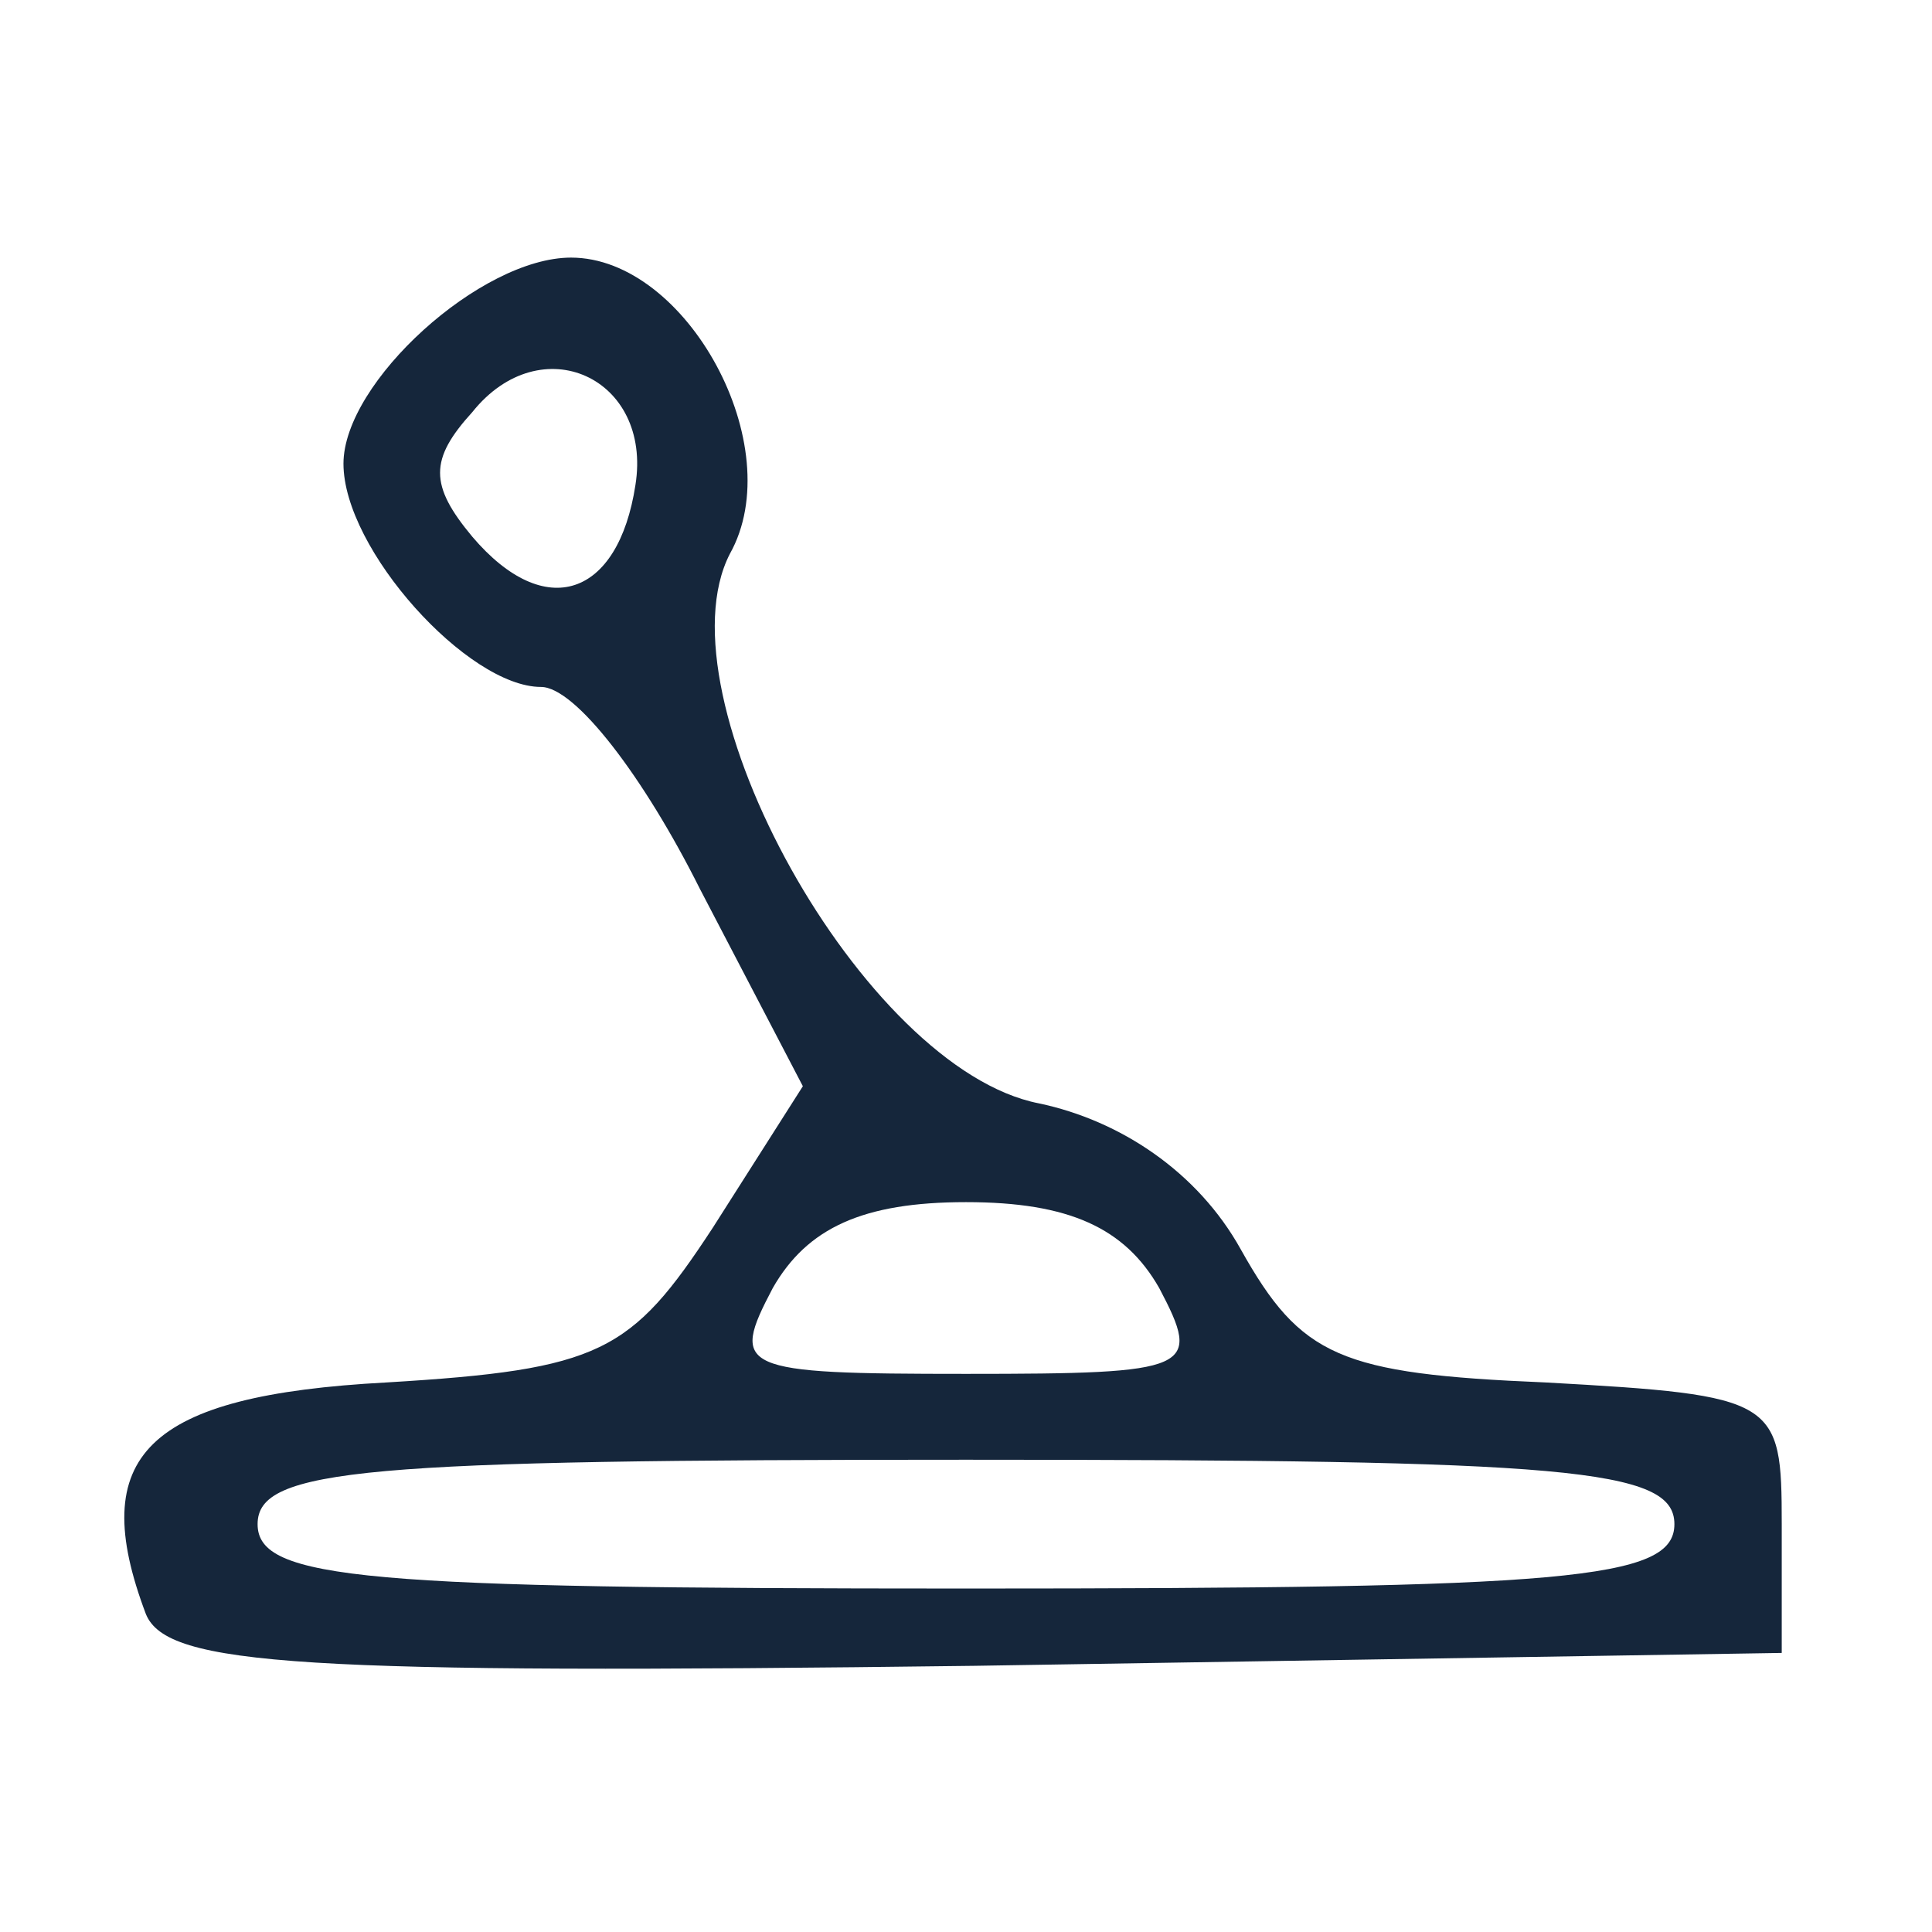 <?xml version="1.0" encoding="utf-8"?>
<!DOCTYPE svg PUBLIC "-//W3C//DTD SVG 1.0//EN" "http://www.w3.org/TR/2001/REC-SVG-20010904/DTD/svg10.dtd">
<svg version="1.0" xmlns="http://www.w3.org/2000/svg" width="100px" height="100px" viewBox="0 0 45 45" preserveAspectRatio="xMidYMid meet">
 <g fill="#15263B">
  <path d="M3.4 37.6 c-1.4 -3.7 0 -5.1 5.6 -5.4 5 -0.3 5.7 -0.7 7.6 -3.6 l2.1 -3.3 -2.4 -4.6 c-1.3 -2.6 -2.9 -4.7 -3.7 -4.7 -1.7 0 -4.6 -3.2 -4.6 -5.2 0 -1.9 3.2 -4.8 5.3 -4.8 2.7 0 5.1 4.4 3.7 6.9 -1.7 3.3 3.1 12 7.2 12.8 1.9 0.4 3.7 1.6 4.7 3.4 1.4 2.5 2.3 2.9 7.1 3.1 5.4 0.3 5.5 0.4 5.5 3.3 l0 3 -18.8 0.3 c-15.7 0.2 -18.8 0 -19.3 -1.2z m35.6 -2.1 c0 -1.3 -2.5 -1.5 -16.5 -1.5 -14 0 -16.5 0.2 -16.5 1.5 0 1.3 2.5 1.5 16.5 1.5 14 0 16.5 -0.2 16.5 -1.5z m-12 -5.5 c-0.8 -1.4 -2.1 -2 -4.5 -2 -2.4 0 -3.7 0.6 -4.5 2 -1 1.9 -0.8 2 4.5 2 5.3 0 5.5 -0.1 4.5 -2z m-12.2 -18.7 c0.4 -2.5 -2.2 -3.7 -3.8 -1.7 -1 1.1 -1 1.7 0 2.9 1.7 2 3.4 1.4 3.8 -1.2z"/>
 </g>
</svg>